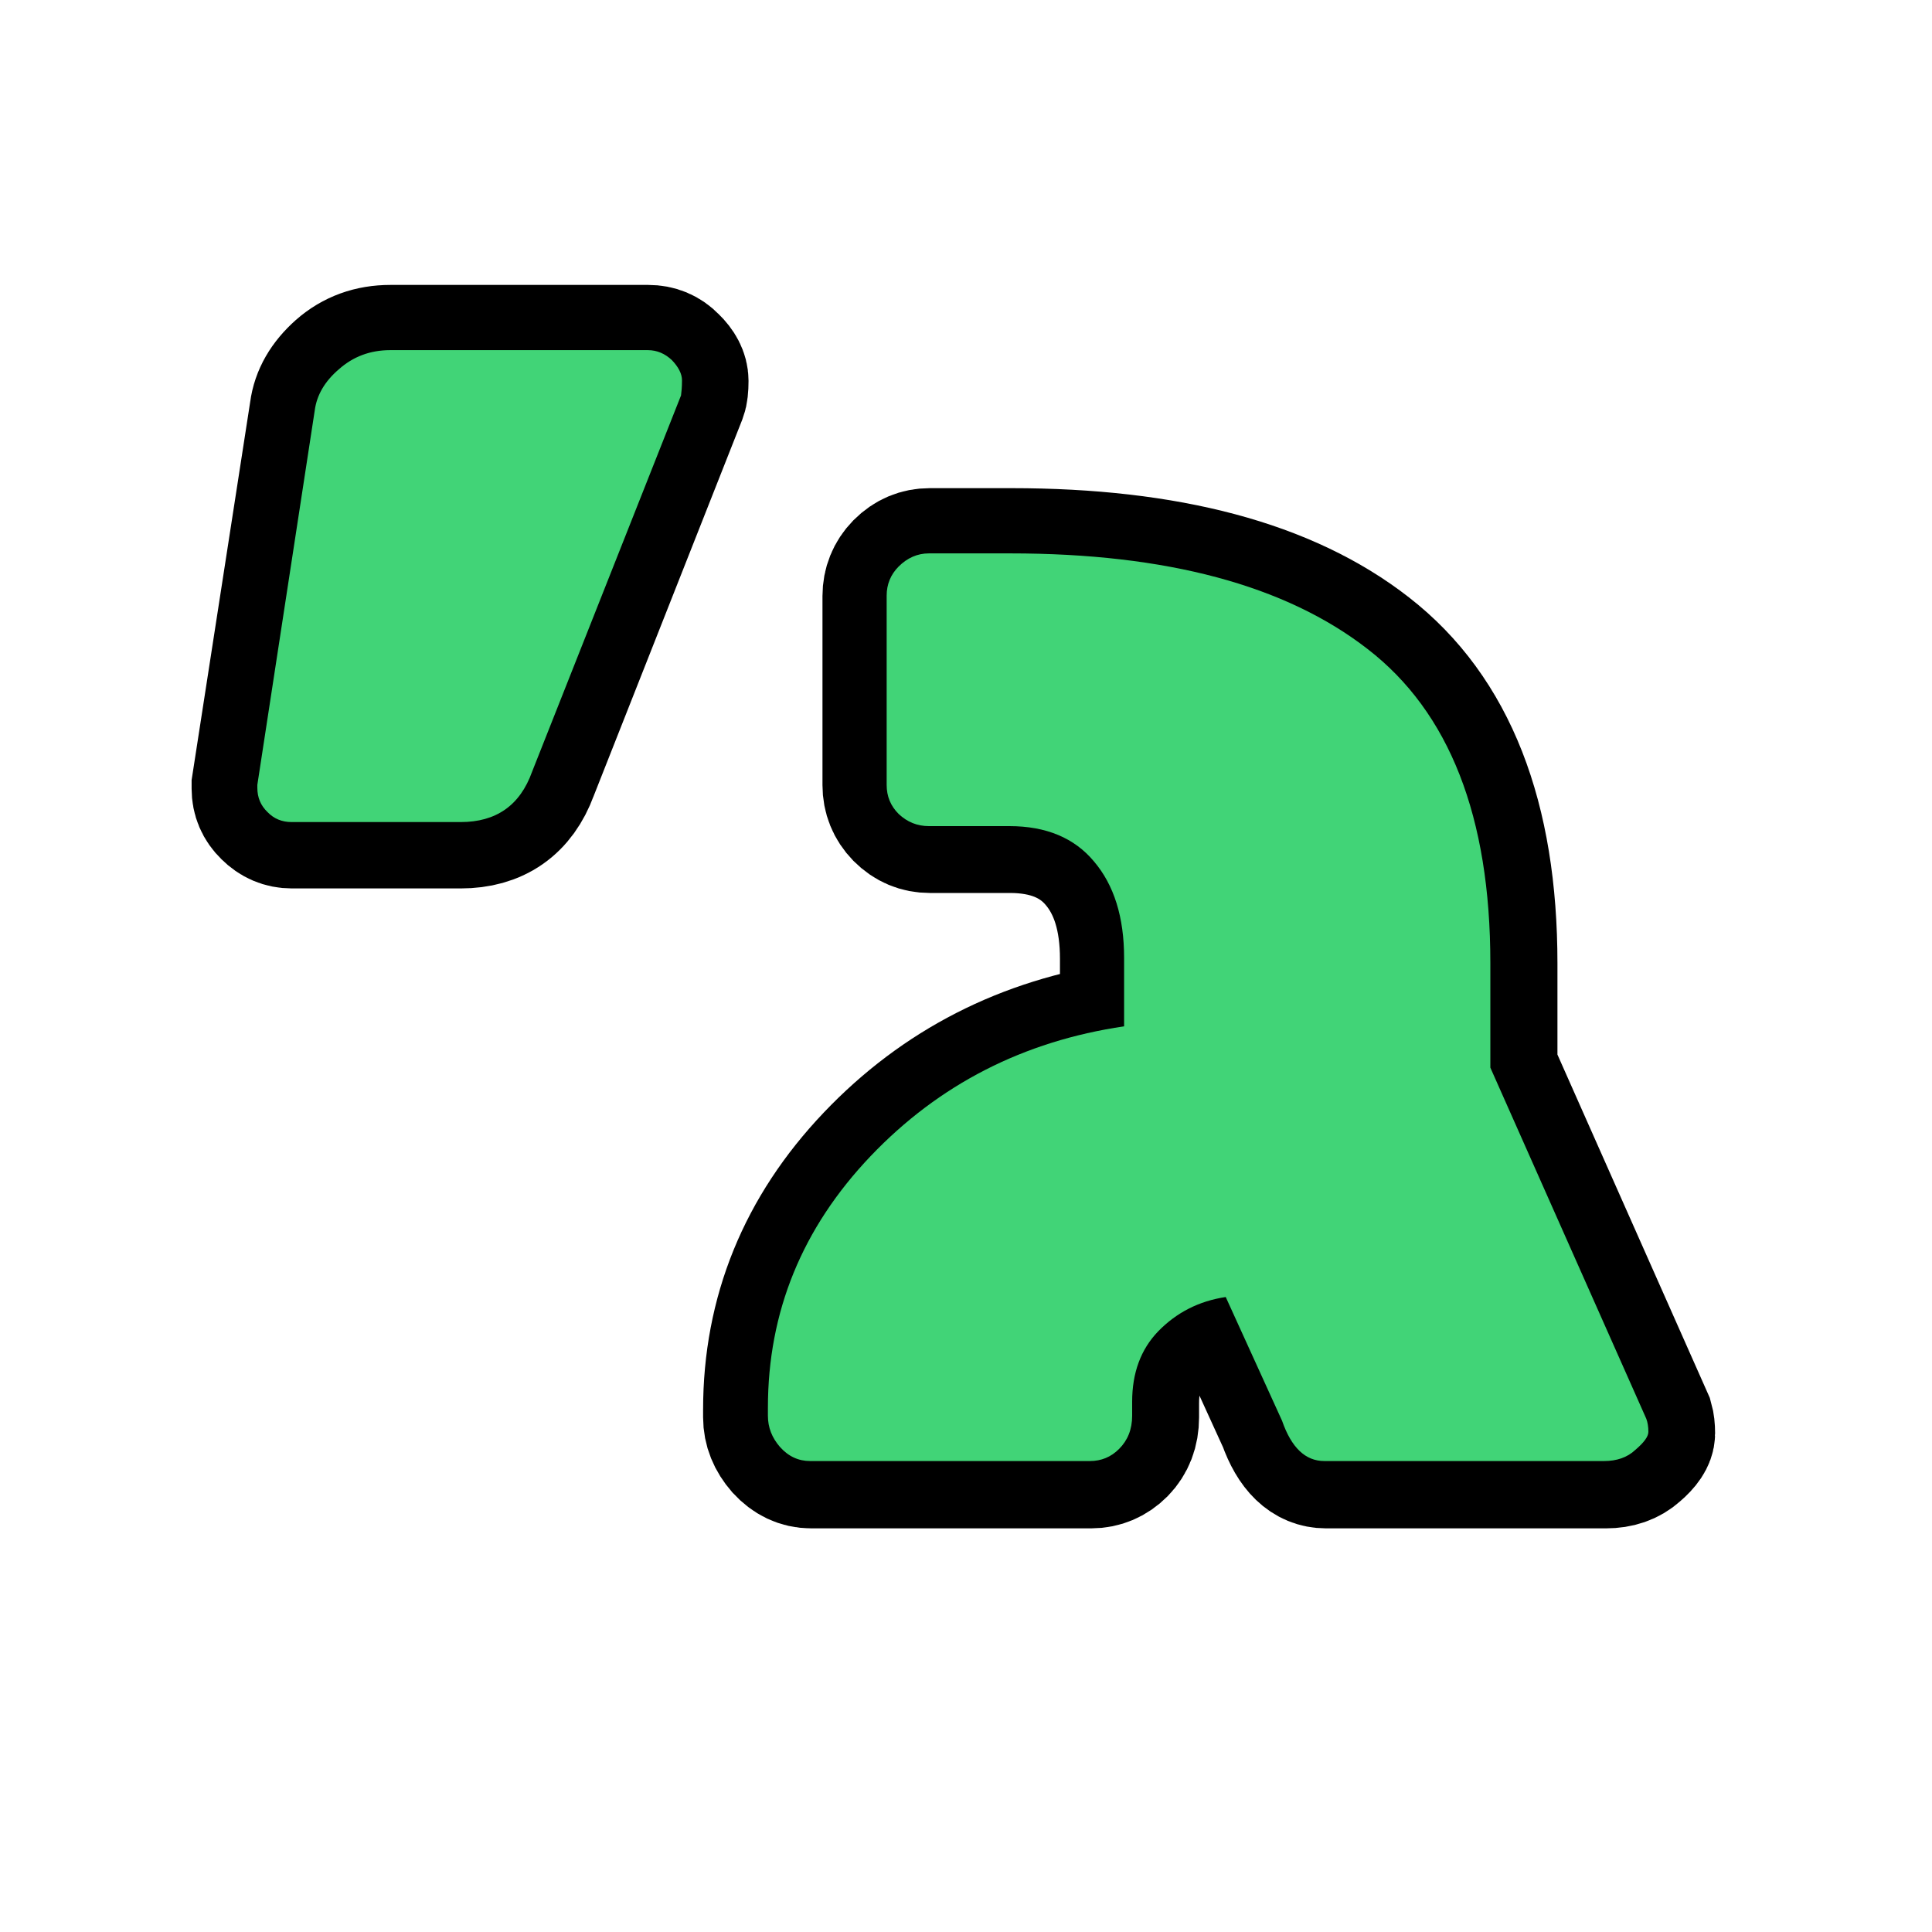<svg version="1.0" preserveAspectRatio="xMidYMid meet" height="40" viewBox="0 0 30 30" zoomAndPan="magnify" width="40" xmlns:xlink="http://www.w3.org/1999/xlink" xmlns="http://www.w3.org/2000/svg"><defs><g></g><clipPath id="8743b9c3b7"><path clip-rule="nonzero" d="M 0.484 0 L 29.516 0 L 29.516 29.031 L 0.484 29.031 Z M 0.484 0"></path></clipPath></defs><g clip-path="url(#8743b9c3b7)"><path stroke-miterlimit="4" stroke-opacity="1" stroke-width="7.918" stroke="#000000" d="M 10.406 27.793 L 25.988 27.793 C 26.566 27.793 27.053 27.991 27.464 28.417 C 27.875 28.812 28.088 29.223 28.088 29.634 C 28.088 30.03 28.057 30.334 27.981 30.532 L 18.988 53.311 C 18.243 55.334 16.797 56.339 14.652 56.339 L 4.457 56.339 C 3.879 56.339 3.392 56.126 2.981 55.715 C 2.555 55.304 2.357 54.817 2.357 54.269 L 2.357 54.056 L 5.857 31.46 C 5.979 30.517 6.465 29.68 7.318 28.919 C 8.185 28.158 9.204 27.793 10.406 27.793 Z M 86.397 92.432 C 86.458 92.645 86.488 92.903 86.488 93.223 C 86.488 93.527 86.245 93.908 85.727 94.349 C 85.24 94.79 84.616 95.003 83.856 95.003 L 66.935 95.003 C 65.809 95.003 64.957 94.182 64.379 92.553 L 60.97 85.082 C 59.327 85.326 57.973 85.995 56.907 87.106 C 55.842 88.217 55.31 89.647 55.31 91.397 L 55.31 92.249 C 55.31 93.071 55.051 93.725 54.549 94.242 C 54.047 94.745 53.438 95.003 52.753 95.003 L 35.833 95.003 C 35.133 95.003 34.54 94.714 34.022 94.151 C 33.52 93.573 33.261 92.949 33.261 92.249 L 33.261 91.793 C 33.261 85.995 35.331 80.913 39.454 76.576 C 43.593 72.224 48.721 69.607 54.823 68.709 L 54.823 64.555 C 54.823 62.09 54.229 60.158 53.027 58.743 C 51.84 57.328 50.106 56.613 47.839 56.613 L 43 56.613 C 42.315 56.613 41.722 56.369 41.204 55.852 C 40.717 55.35 40.474 54.741 40.474 54.056 L 40.474 42.629 C 40.474 41.944 40.717 41.335 41.204 40.833 C 41.722 40.316 42.315 40.072 43 40.072 L 47.93 40.072 C 57.379 40.072 64.592 41.99 69.522 45.839 C 74.482 49.689 76.963 56.019 76.963 64.829 L 76.963 71.175 Z M 86.397 92.432" stroke-linejoin="miter" fill="none" transform="matrix(0.257, 0, 0, 0.257, 3.387, -1.701)" stroke-linecap="butt"></path></g><g fill-opacity="1" fill="#41d477"><g transform="translate(3.387, 22.687)"><g><path d="M 2.672 -17.25 L 6.672 -17.25 C 6.816 -17.25 6.941 -17.195 7.047 -17.094 C 7.148 -16.988 7.203 -16.883 7.203 -16.781 C 7.203 -16.676 7.195 -16.598 7.188 -16.547 L 4.875 -10.703 C 4.688 -10.18 4.316 -9.922 3.766 -9.922 L 1.141 -9.922 C 0.992 -9.922 0.867 -9.973 0.766 -10.078 C 0.66 -10.18 0.609 -10.305 0.609 -10.453 L 0.609 -10.5 L 1.5 -16.312 C 1.531 -16.551 1.656 -16.766 1.875 -16.953 C 2.094 -17.148 2.359 -17.25 2.672 -17.25 Z M 2.672 -17.25"></path></g></g></g><g fill-opacity="1" fill="#41d477"><g transform="translate(11.08, 22.687)"><g><path d="M 14.484 -0.656 C 14.504 -0.602 14.516 -0.535 14.516 -0.453 C 14.516 -0.379 14.445 -0.285 14.312 -0.172 C 14.188 -0.055 14.023 0 13.828 0 L 9.484 0 C 9.191 0 8.973 -0.207 8.828 -0.625 L 7.953 -2.547 C 7.535 -2.484 7.188 -2.305 6.906 -2.016 C 6.633 -1.734 6.5 -1.367 6.5 -0.922 L 6.5 -0.703 C 6.5 -0.492 6.43 -0.32 6.297 -0.188 C 6.172 -0.062 6.02 0 5.844 0 L 1.5 0 C 1.32 0 1.164 -0.07 1.031 -0.219 C 0.906 -0.363 0.844 -0.523 0.844 -0.703 L 0.844 -0.828 C 0.844 -2.316 1.375 -3.617 2.438 -4.734 C 3.5 -5.848 4.812 -6.52 6.375 -6.75 L 6.375 -7.812 C 6.375 -8.445 6.219 -8.945 5.906 -9.312 C 5.602 -9.676 5.164 -9.859 4.594 -9.859 L 3.344 -9.859 C 3.164 -9.859 3.008 -9.922 2.875 -10.047 C 2.75 -10.172 2.688 -10.32 2.688 -10.5 L 2.688 -13.438 C 2.688 -13.613 2.75 -13.766 2.875 -13.891 C 3.008 -14.023 3.164 -14.094 3.344 -14.094 L 4.609 -14.094 C 7.035 -14.094 8.883 -13.598 10.156 -12.609 C 11.426 -11.629 12.062 -10.004 12.062 -7.734 L 12.062 -6.109 Z M 14.484 -0.656"></path></g></g></g></svg>